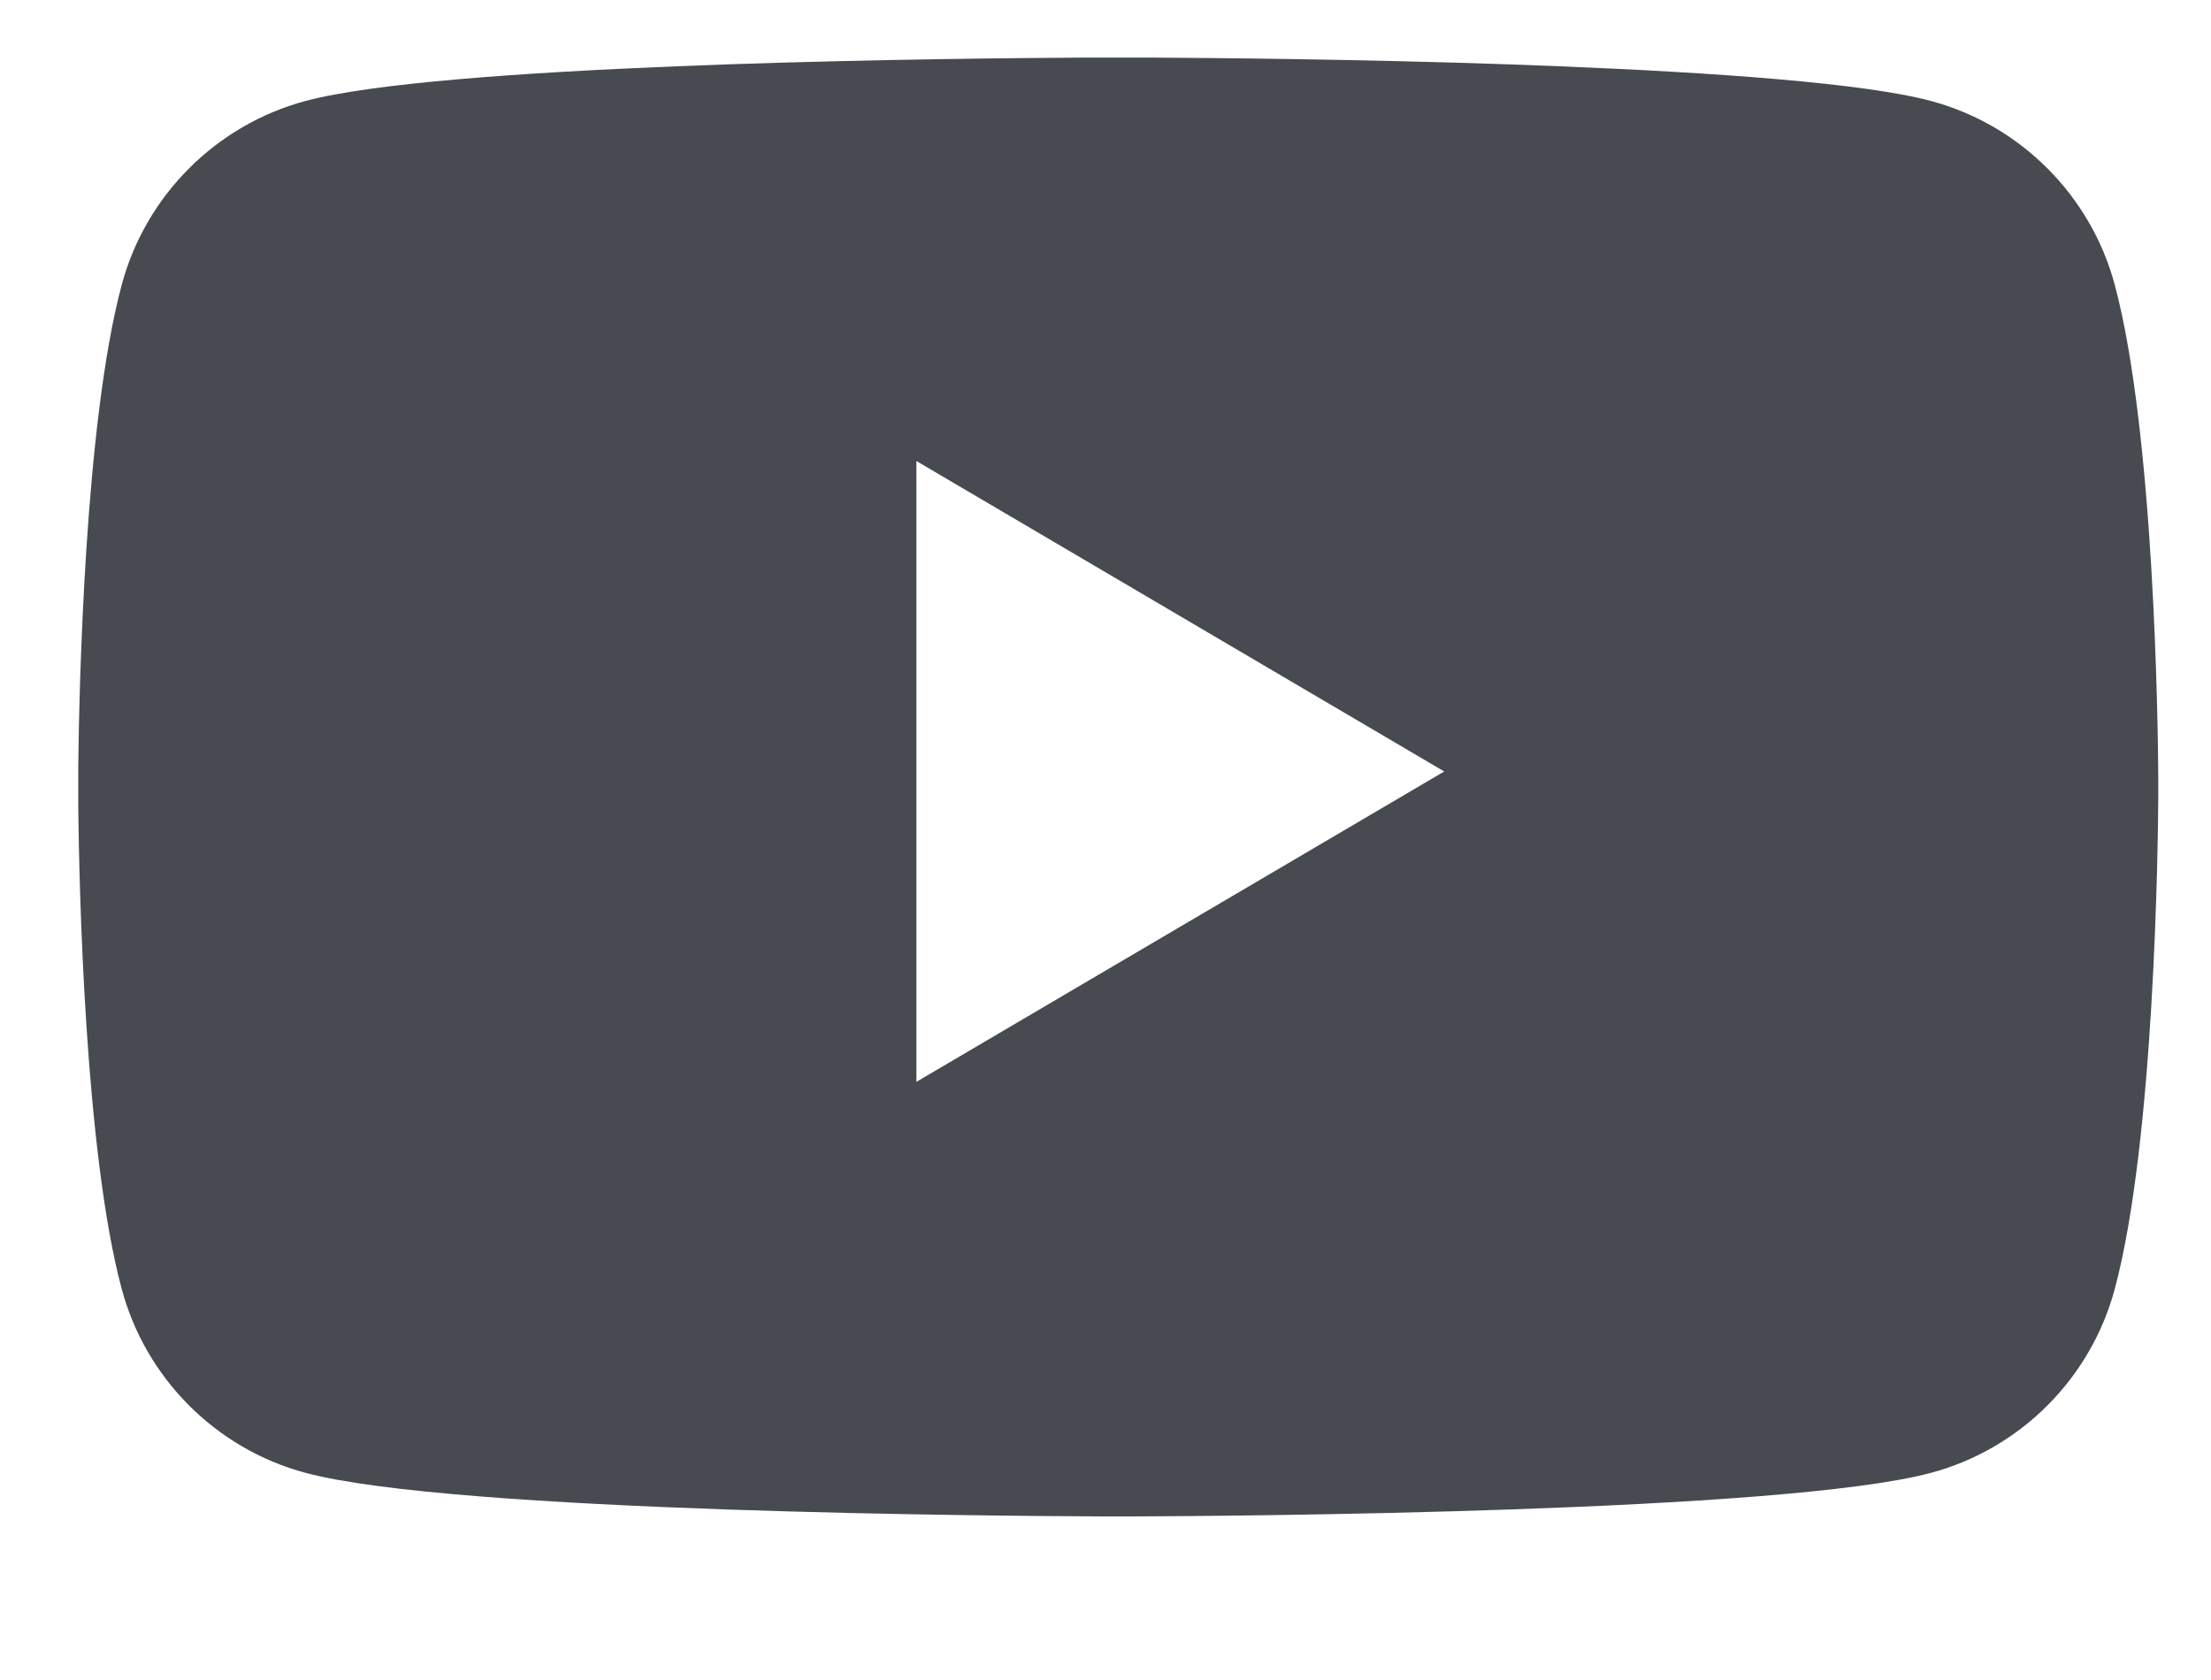<?xml version="1.0" encoding="UTF-8"?>
<svg width="25px" height="19px" viewBox="0 0 25 19" version="1.1" xmlns="http://www.w3.org/2000/svg" xmlns:xlink="http://www.w3.org/1999/xlink">
    <g id="to-layout" stroke="none" stroke-width="1" fill="none" fill-rule="evenodd">
        <g id="light_blue_480" transform="translate(-222, -2354)" fill="#474A50">
            <g id="footer" transform="translate(24, 2266)">
                <g id="youtube_logo" transform="translate(198.7, 88.1)">
                    <path d="M12.291,0.551 C12.993,0.555 14.663,0.569 16.395,0.629 L16.942,0.65 C18.676,0.72 20.376,0.839 21.134,1.042 C22.146,1.314 22.943,2.112 23.213,3.126 C23.66,4.798 23.701,8.119 23.704,8.709 L23.704,8.891 C23.701,9.481 23.66,12.802 23.213,14.473 C22.943,15.487 22.146,16.286 21.134,16.557 C19.459,17.007 13.181,17.046 12.102,17.05 L11.785,17.05 C10.706,17.046 4.429,17.007 2.754,16.557 C1.742,16.286 0.945,15.487 0.675,14.473 C0.258,12.914 0.195,9.916 0.185,9.044 L0.185,8.556 C0.195,7.684 0.258,4.686 0.675,3.126 C0.945,2.112 1.742,1.314 2.754,1.042 C3.512,0.839 5.212,0.72 6.946,0.65 L7.493,0.629 C9.225,0.569 10.895,0.555 11.597,0.551 Z M9.662,5.114 L9.662,12.135 L15.63,8.625 L9.662,5.114 Z" id="Combined-Shape"></path>
                </g>
            </g>
        </g>
    </g>
</svg>